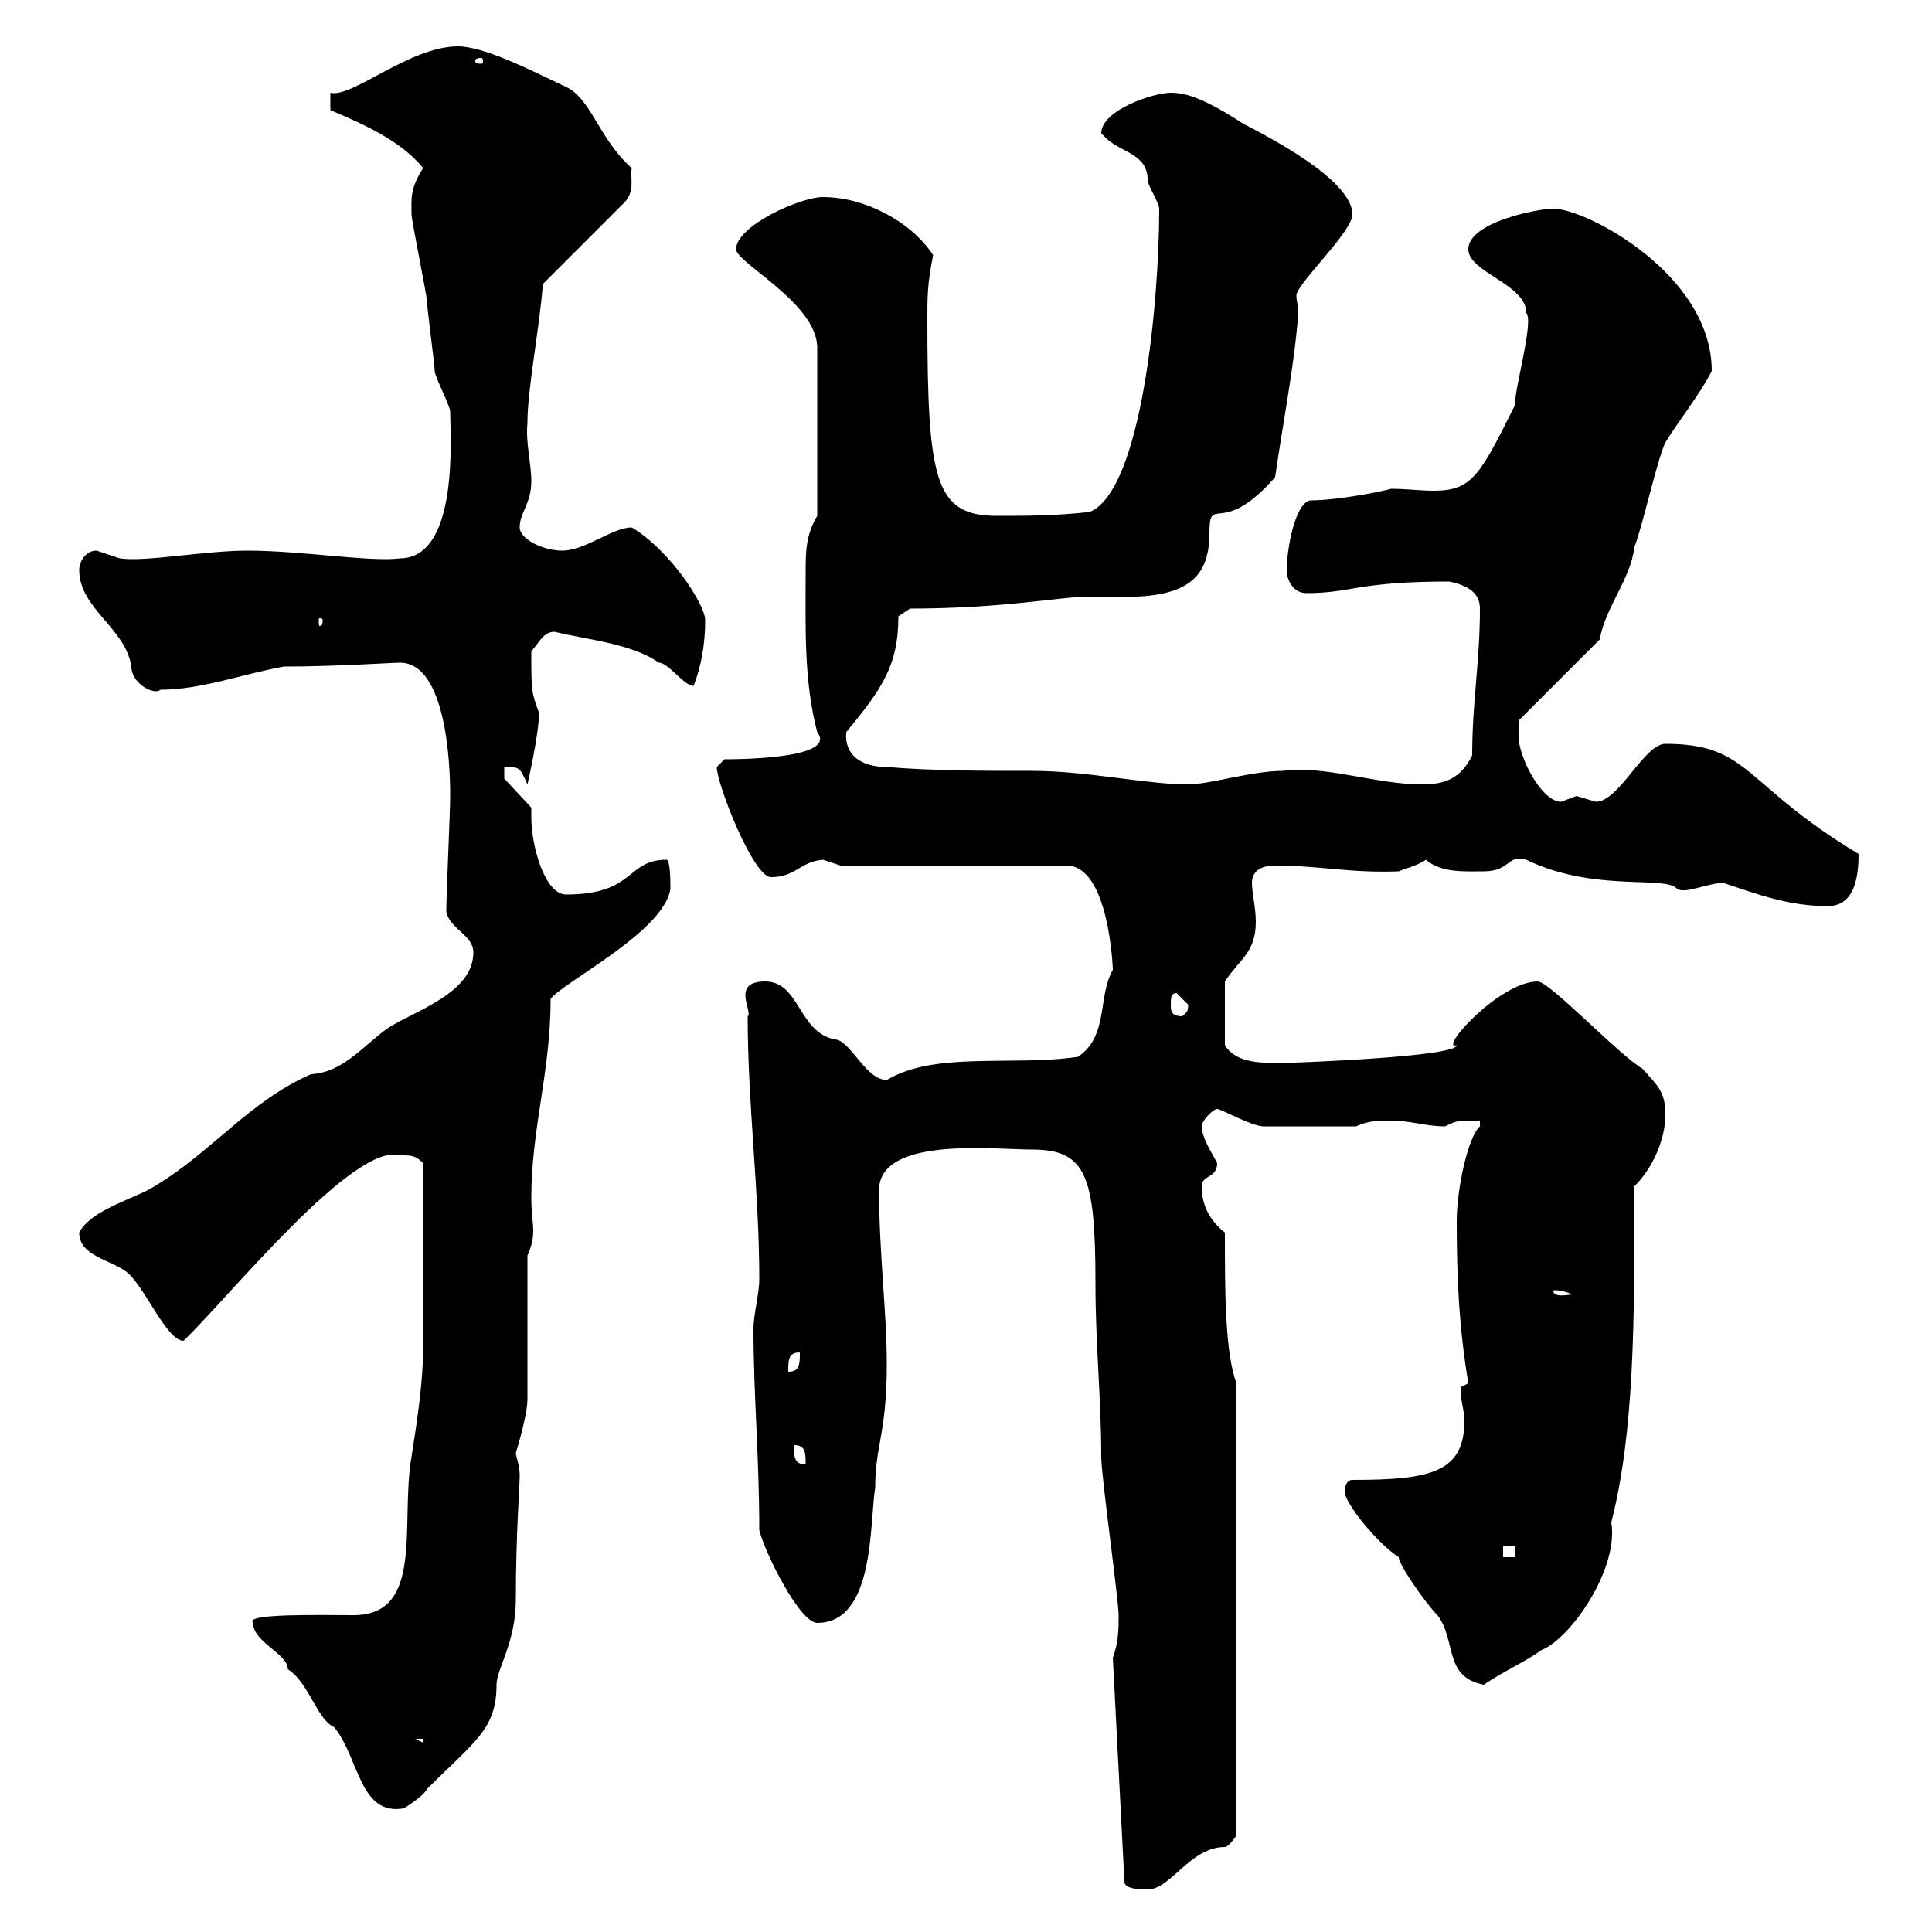<svg xmlns="http://www.w3.org/2000/svg" xmlns:xlink="http://www.w3.org/1999/xlink" width="300" height="300"><path d="M172.80 257.40L174.60 292.20C174.60 293.40 177.30 293.40 178.20 293.40C181.80 293.40 184.80 286.80 190.20 286.80C190.80 286.80 192 285 192 285L192 214.80C190.20 210 190.20 200.40 190.20 191.40C187.20 189 186.60 186.30 186.60 184.20C186.60 182.40 189 183 189 180.60C188.40 179.40 186.60 176.70 186.60 174.90C186.60 174 188.40 172.20 189 172.20C189.60 172.20 194.40 174.90 196.20 174.90L210.60 174.90C212.40 174 214.20 174 216 174C219 174 221.40 174.90 224.40 174.90C226.20 174 226.20 174 229.80 174C229.80 174 229.80 174.90 229.80 174.90C228 176.40 226.20 184.50 226.20 189.60C226.20 198 226.50 205.80 228 214.80C228 214.80 226.80 215.40 226.80 215.40C226.80 217.80 227.40 219 227.40 220.50C227.40 228.60 222.30 229.80 210 229.80C208.80 229.80 208.80 231.60 208.80 231.60C208.80 233.40 213.90 239.70 217.20 241.80C217.20 243 221.40 249 223.20 250.80C226.20 254.70 224.10 260.40 230.40 261.60C234 259.20 236.40 258.30 239.40 256.20C243.90 254.40 251.40 243.60 250.20 236.40C253.80 222.30 253.80 205.20 253.80 184.20C256.80 181.20 258.60 176.70 258.60 173.10C258.60 169.50 257.40 168.60 255 165.90C251.70 164.10 240.60 152.40 238.80 152.40C232.80 152.40 223.20 163.20 226.20 162.30C226.20 164.10 201.30 165 201 165C197.10 165 192.30 165.60 190.20 162.30L190.20 152.40C192.60 148.80 195 147.90 195 143.10C195 141 194.40 138.60 194.40 137.10C194.40 135 196.20 134.40 198 134.40C204.90 134.40 209.70 135.60 217.20 135.30C217.80 135 220.20 134.40 221.40 133.50C223.80 135.60 227.70 135.30 230.40 135.30C234.60 135.30 234 132.60 237 133.50C247.50 138.60 258.60 135.90 260.40 138C261.60 138.90 265.20 137.10 267.60 137.10C273 138.90 277.80 140.70 283.80 140.70C287.70 140.70 288.60 136.80 288.60 132.60C270.60 121.80 271.80 115.50 258.60 115.50C255.30 115.50 251.40 124.50 247.80 124.50C247.80 124.50 244.80 123.60 244.80 123.60C244.80 123.60 242.40 124.50 242.40 124.50C239.40 124.50 235.80 117.60 235.80 114.30C235.80 113.70 235.80 111.90 235.80 111.90L248.40 99.30C249.30 94.20 253.20 90 253.80 84.90C255 81.90 257.40 71.10 258.60 68.70C260.40 65.70 264 61.20 265.80 57.60C265.80 42.60 246.30 32.40 241.20 32.40C238.80 32.40 228 34.50 228 38.70C228 42.30 237 44.10 237 48.60C238.20 49.80 235.20 60.30 235.20 63C229.80 73.80 228.60 76.20 222.60 76.20C220.50 76.20 218.40 75.90 216 75.90C215.10 76.20 207.90 77.70 203.40 77.70C201 78.30 199.80 85.50 199.80 88.50C199.80 90.30 201 92.10 202.80 92.10C210 92.10 210.60 90.30 225 90.30C228 90.90 229.80 92.10 229.80 94.50C229.80 102.90 228.60 108.90 228.60 117.30C226.80 120.90 224.40 121.80 220.80 121.80C213.60 121.80 205.80 118.80 199.20 119.70C194.40 119.70 187.80 121.80 184.50 121.80C177.90 121.80 168.90 119.70 160.20 119.70C153 119.70 144.90 119.70 137.70 119.10C133.80 119.10 131.10 117.30 131.40 113.70C136.80 107.10 139.50 103.50 139.50 95.70L141.30 94.50C155.40 94.50 164.70 92.70 168 92.70C170.10 92.70 172.20 92.70 174.30 92.70C183.60 92.70 187.80 90.30 187.80 82.80C187.80 76.50 189.60 83.70 198 74.10C199.20 65.70 201 56.70 201.60 48.60C201.60 47.40 201.30 46.80 201.30 45.90C201.30 44.10 210 36 210 33.30C210 27 192 18.90 192.60 18.90C186.90 15.30 184.20 14.40 181.80 14.40C179.10 14.40 171 17.10 171 20.70C171 20.70 171.90 21.60 171.90 21.60C174.30 23.70 178.20 24 178.20 27.90C178.20 28.80 180 31.50 180 32.40C180 46.80 177.30 76.20 169.20 79.50C163.80 80.10 159.30 80.10 154.80 80.10C145.20 80.10 144 74.70 144 49.50C144 45.90 144 44.10 144.90 39.60C141.30 34.20 134.10 30.60 127.80 30.60C124.20 30.60 114.30 35.10 114.30 38.70C114.30 40.80 126.90 47.10 126.90 54L126.90 80.10C125.10 83.10 125.10 85.80 125.10 89.10C125.10 97.50 124.80 105.60 126.90 113.70C130.20 117.90 114 117.90 112.50 117.90C112.50 117.90 111.30 119.10 111.30 119.10C111.30 121.80 117 136.20 119.70 136.20C123.60 136.20 124.20 133.80 127.80 133.50C127.80 133.50 130.50 134.40 130.50 134.40L165.60 134.40C172.20 134.40 172.80 150.30 172.80 150.60C170.40 154.80 172.20 160.80 167.40 164.10C157.20 165.60 145.20 163.20 137.70 167.70C134.40 167.70 132 161.40 129.60 161.40C123.90 160.20 124.20 152.40 118.80 152.40C113.40 152.40 117 157.20 116.10 157.80C116.10 171.60 117.90 184.80 117.90 198.60C117.90 201 117 204 117 206.40C117 216.60 117.90 226.20 117.90 237.60C118.80 241.20 124.20 252 126.90 252C135.90 252 135 236.40 135.90 231C135.90 224.40 137.70 222.60 137.70 211.80C137.70 203.70 136.50 194.70 136.50 184.80C136.50 176.40 154.50 178.50 160.20 178.50C168.60 178.50 170.10 182.40 170.10 199.20C170.10 208.80 171 217.20 171 226.20C171 229.20 173.70 248.40 173.70 250.80C173.70 252.90 173.70 255 172.80 257.40ZM39.30 252C39.30 255 44.70 256.80 44.70 259.20C48 261.30 49.20 267 51.90 268.20C55.80 273 55.80 282 62.70 280.80C62.70 280.80 65.70 279 66.30 277.80C73.80 270.30 77.10 268.50 77.10 261.60C77.10 259.20 80.10 255 80.10 248.40C80.10 238.20 80.70 230.70 80.70 229.20C80.70 227.40 80.10 226.20 80.10 225.60C80.10 225.60 81.90 219.90 81.90 217.20L81.90 195C82.50 193.50 82.80 192.60 82.80 191.10C82.80 189.90 82.50 188.40 82.50 186C82.50 175.20 85.50 166.50 85.50 155.10C87.60 152.40 103.20 144.60 104.10 138C104.10 137.10 104.10 133.50 103.50 133.50C97.20 133.50 98.70 138.90 87.90 138.90C84.60 138.90 82.50 131.40 82.50 126.90C82.50 126.60 82.50 126 82.50 125.40L78.30 120.90L78.30 119.10C80.70 119.10 80.70 119.10 81.90 121.80C81.90 121.80 83.70 114 83.70 110.70C82.50 107.40 82.50 107.40 82.50 101.10C83.70 99.90 84.30 98.10 86.10 98.10C90.90 99.30 98.10 99.90 102.30 102.90C103.80 102.90 106.20 106.50 107.70 106.50C108.90 103.50 109.50 99.90 109.50 96.30C109.50 93.90 104.10 85.50 98.10 81.90C95.10 81.90 90.90 85.50 87.30 85.50C84.30 85.50 80.70 83.70 80.70 81.90C80.70 79.50 82.50 78.30 82.50 74.70C82.50 72 81.60 68.70 81.90 65.70C81.90 60.30 83.70 51.60 84.30 44.10L96.90 31.50C98.70 29.70 97.80 27.60 98.10 26.10C93 21.60 91.80 15.30 87.90 13.50C82.80 11.10 75.30 7.20 71.10 7.20C63.60 7.20 54.60 15.30 51.30 14.40L51.30 17.10C55.50 18.90 62.10 21.60 65.70 26.10C63.60 29.40 63.90 30.90 63.90 33.30C63.90 34.20 66.30 45.90 66.30 46.80C66.30 47.70 67.50 56.70 67.50 57.60C67.50 58.50 69.90 63 69.90 63.90C69.90 67.20 71.40 86.70 62.10 86.70C57.60 87.30 46.80 85.50 38.40 85.50C31.80 85.50 22.50 87.30 18.60 86.70C18.60 86.70 15 85.50 15 85.50C13.20 85.50 12.30 87.30 12.30 88.50C12.30 94.50 19.50 97.50 20.40 103.50C20.40 106.20 24 108 24.90 107.10C31.20 107.10 37.50 104.70 44.10 103.50C52.20 103.50 60.90 102.90 62.10 102.90C70.20 102.90 69.90 123 69.90 123.60C69.90 126.30 69.30 138.90 69.30 141.60C69.90 144.30 73.50 145.20 73.50 147.90C73.50 154.20 64.50 156.90 60.30 159.60C56.40 162.30 53.40 166.50 48.30 166.80C38.70 171 33 178.80 24 184.20C21.30 186 14.10 187.80 12.30 191.40C12.30 195 17.10 195.60 19.50 197.40C22.20 199.20 25.80 208.20 28.50 208.20C35.40 201.60 54.90 177.30 62.10 179.40C63.90 179.40 64.50 179.40 65.70 180.60C65.70 192 65.70 203.40 65.70 209.40C65.70 214.50 64.80 220.50 63.90 226.20C62.10 236.40 66 250.80 54.90 250.80C49.80 250.80 37.80 250.50 39.30 252ZM64.50 270L65.70 270L65.70 270.60ZM233.40 240L235.20 240L235.20 241.80L233.40 241.80ZM123.30 224.40C125.10 224.40 125.10 225.60 125.10 227.40C123.30 227.40 123.30 226.20 123.30 224.40ZM124.20 210C124.20 211.80 124.20 213 122.40 213C122.40 211.20 122.40 210 124.20 210ZM241.20 200.40C240.90 200.40 242.10 200.10 244.20 201C243.60 201 241.20 201.60 241.20 200.40ZM181.80 156C181.80 155.10 181.80 154.20 182.70 154.20C182.70 154.20 184.50 156 184.50 156C184.50 157.20 184.20 157.20 183.60 157.80C181.80 157.80 181.80 156.90 181.80 156ZM50.10 96.30C50.10 97.20 49.80 97.20 49.80 97.20C49.50 97.20 49.50 97.20 49.50 96.30C49.50 96 49.50 96 49.80 96C49.80 96 50.10 96 50.10 96.30ZM74.70 9C75 9 75 9.30 75 9.60C75 9.60 75 9.90 74.70 9.90C73.80 9.90 73.80 9.60 73.80 9.60C73.80 9.30 73.80 9 74.70 9Z"/></svg>
